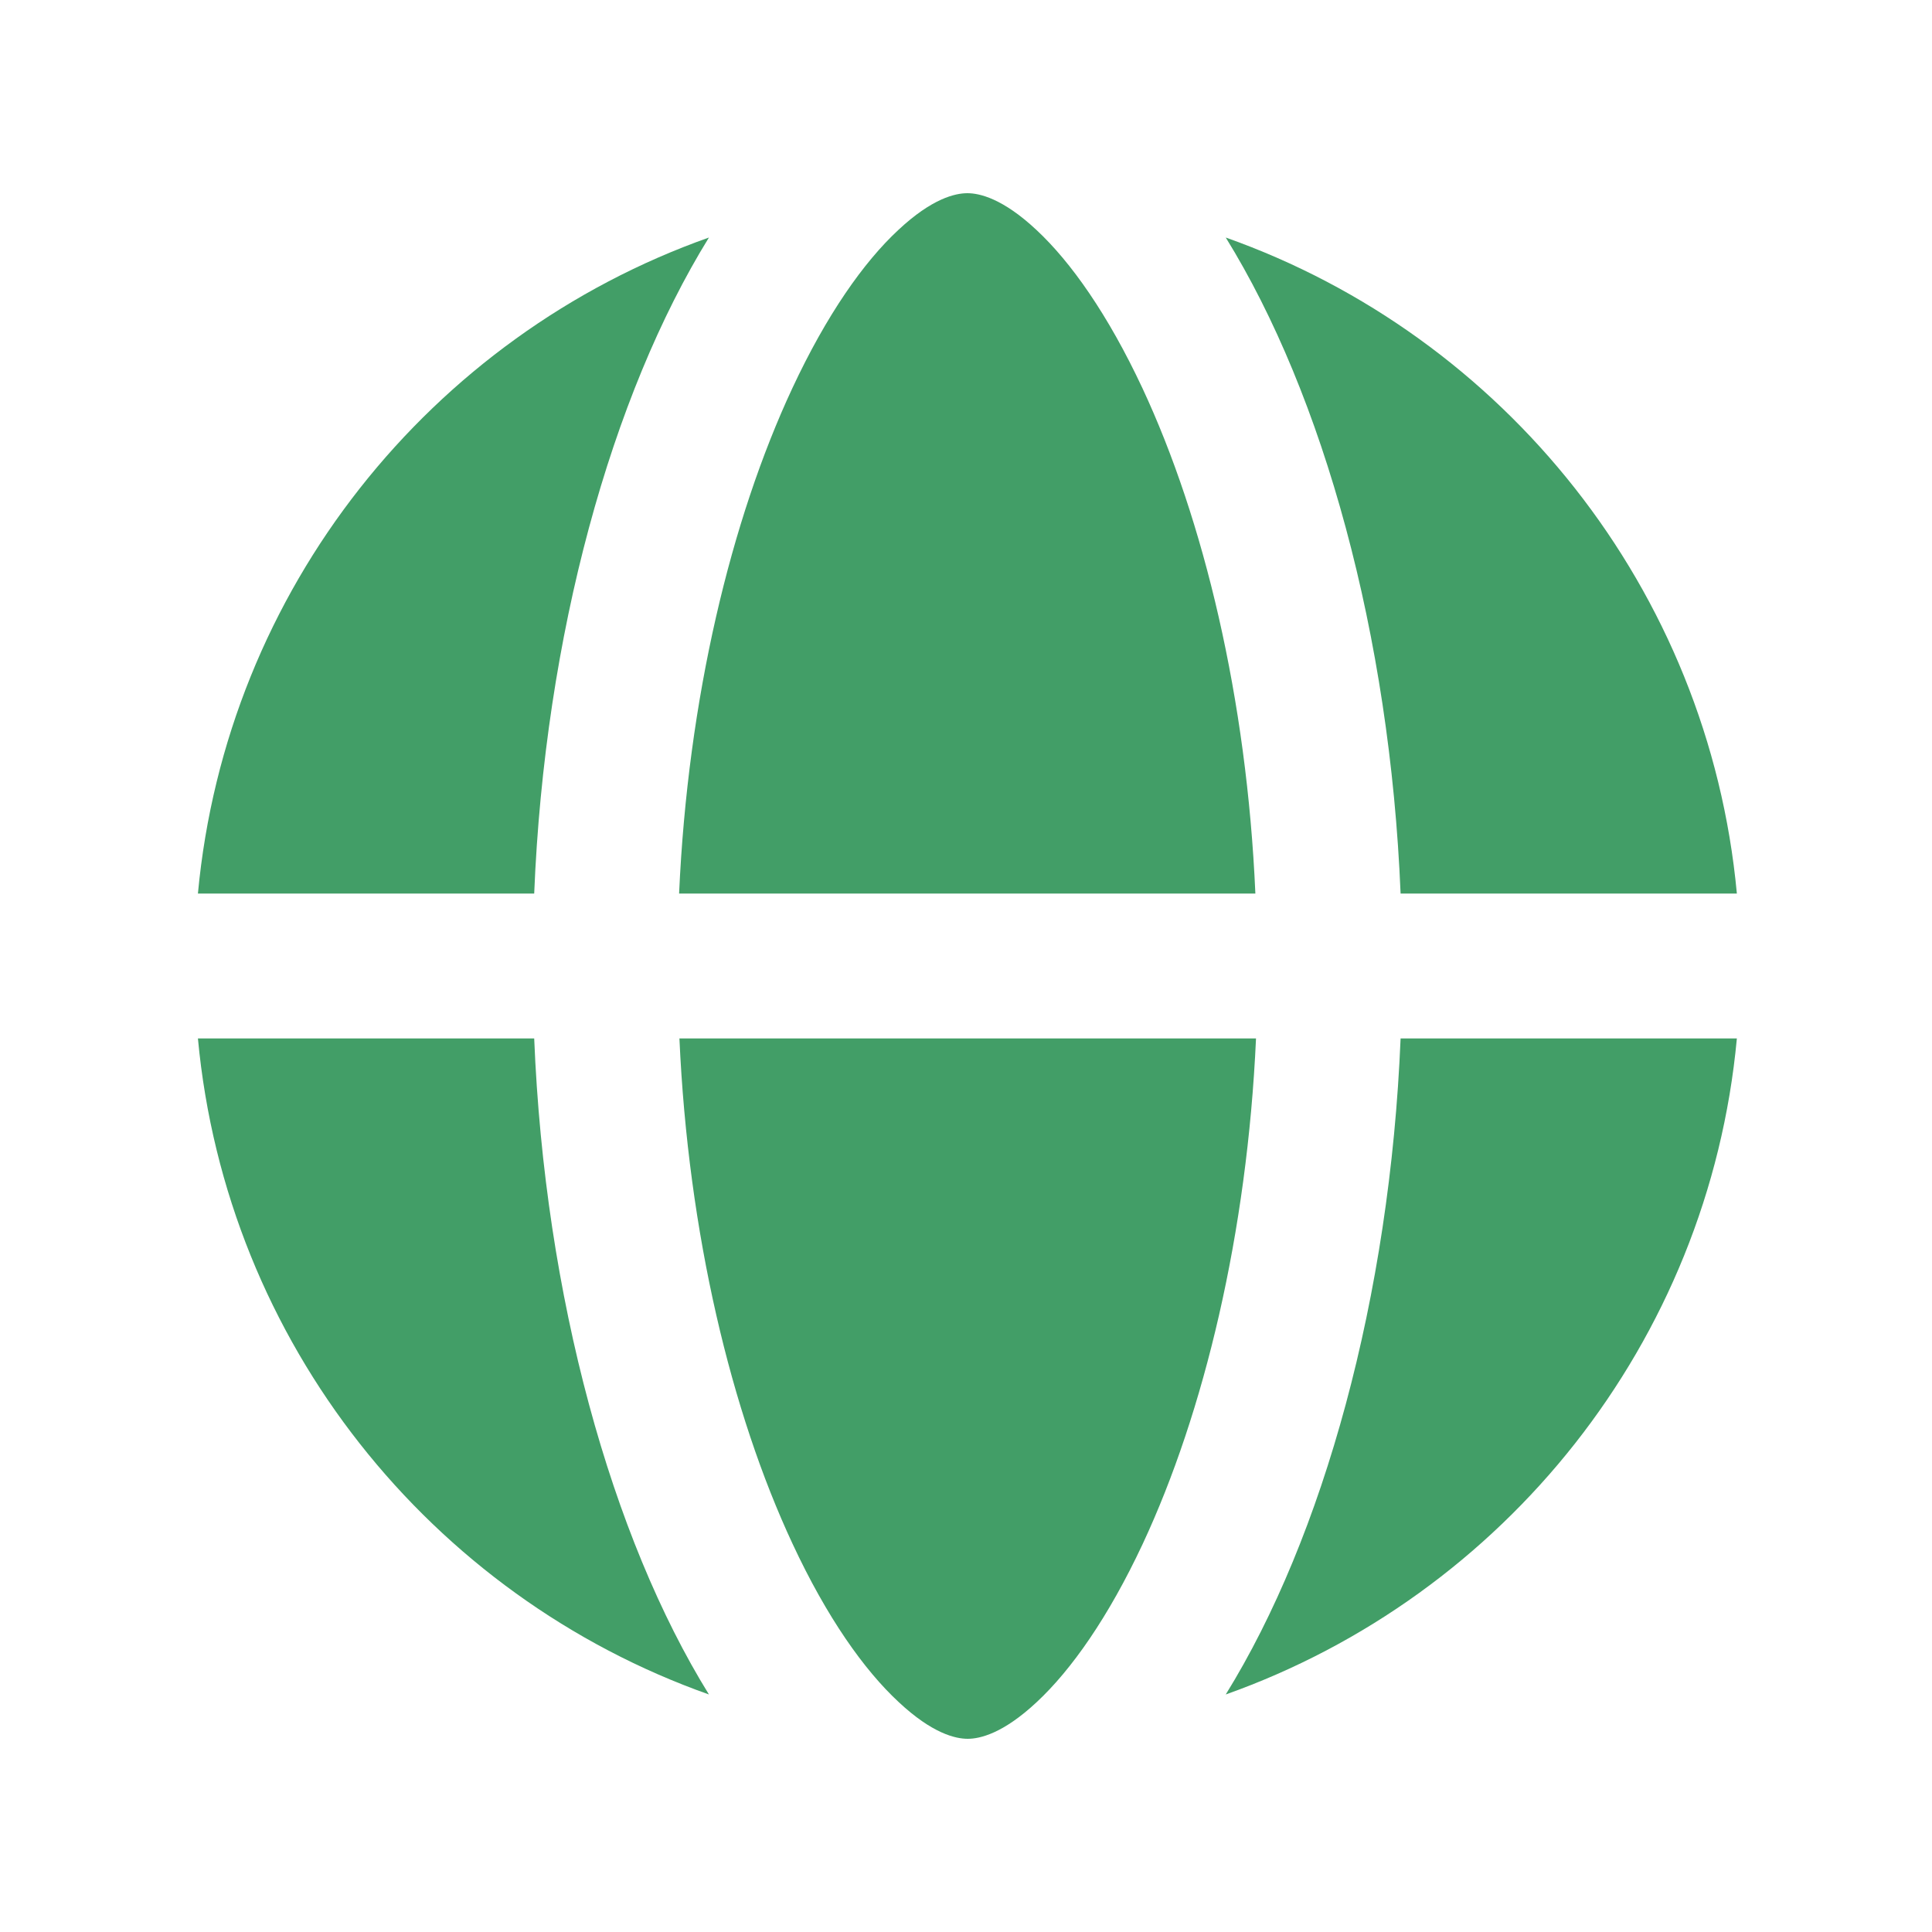 <svg width="18" height="18" viewBox="0 0 18 18" fill="none" xmlns="http://www.w3.org/2000/svg">
<path d="M11.699 9.675H6.33C6.411 11.489 6.813 13.16 7.384 14.383C7.705 15.072 8.051 15.559 8.372 15.857C8.687 16.152 8.903 16.2 9.016 16.2C9.128 16.2 9.345 16.152 9.66 15.857C9.98 15.559 10.326 15.069 10.647 14.383C11.218 13.16 11.62 11.489 11.702 9.675H11.699ZM6.327 8.325H11.696C11.617 6.511 11.215 4.84 10.644 3.617C10.323 2.931 9.977 2.441 9.657 2.143C9.342 1.848 9.125 1.8 9.013 1.8C8.9 1.8 8.684 1.848 8.369 2.143C8.048 2.441 7.702 2.931 7.382 3.617C6.811 4.84 6.408 6.511 6.327 8.325ZM4.977 8.325C5.075 5.918 5.697 3.682 6.605 2.213C4.015 3.13 2.108 5.49 1.844 8.325H4.977ZM1.844 9.675C2.108 12.51 4.015 14.87 6.605 15.787C5.697 14.319 5.075 12.082 4.977 9.675H1.844ZM13.049 9.675C12.95 12.082 12.329 14.319 11.42 15.787C14.011 14.867 15.918 12.51 16.182 9.675H13.049ZM16.182 8.325C15.918 5.49 14.011 3.13 11.42 2.213C12.329 3.682 12.95 5.918 13.049 8.325H16.182Z" fill="#429E67"/>
</svg>

